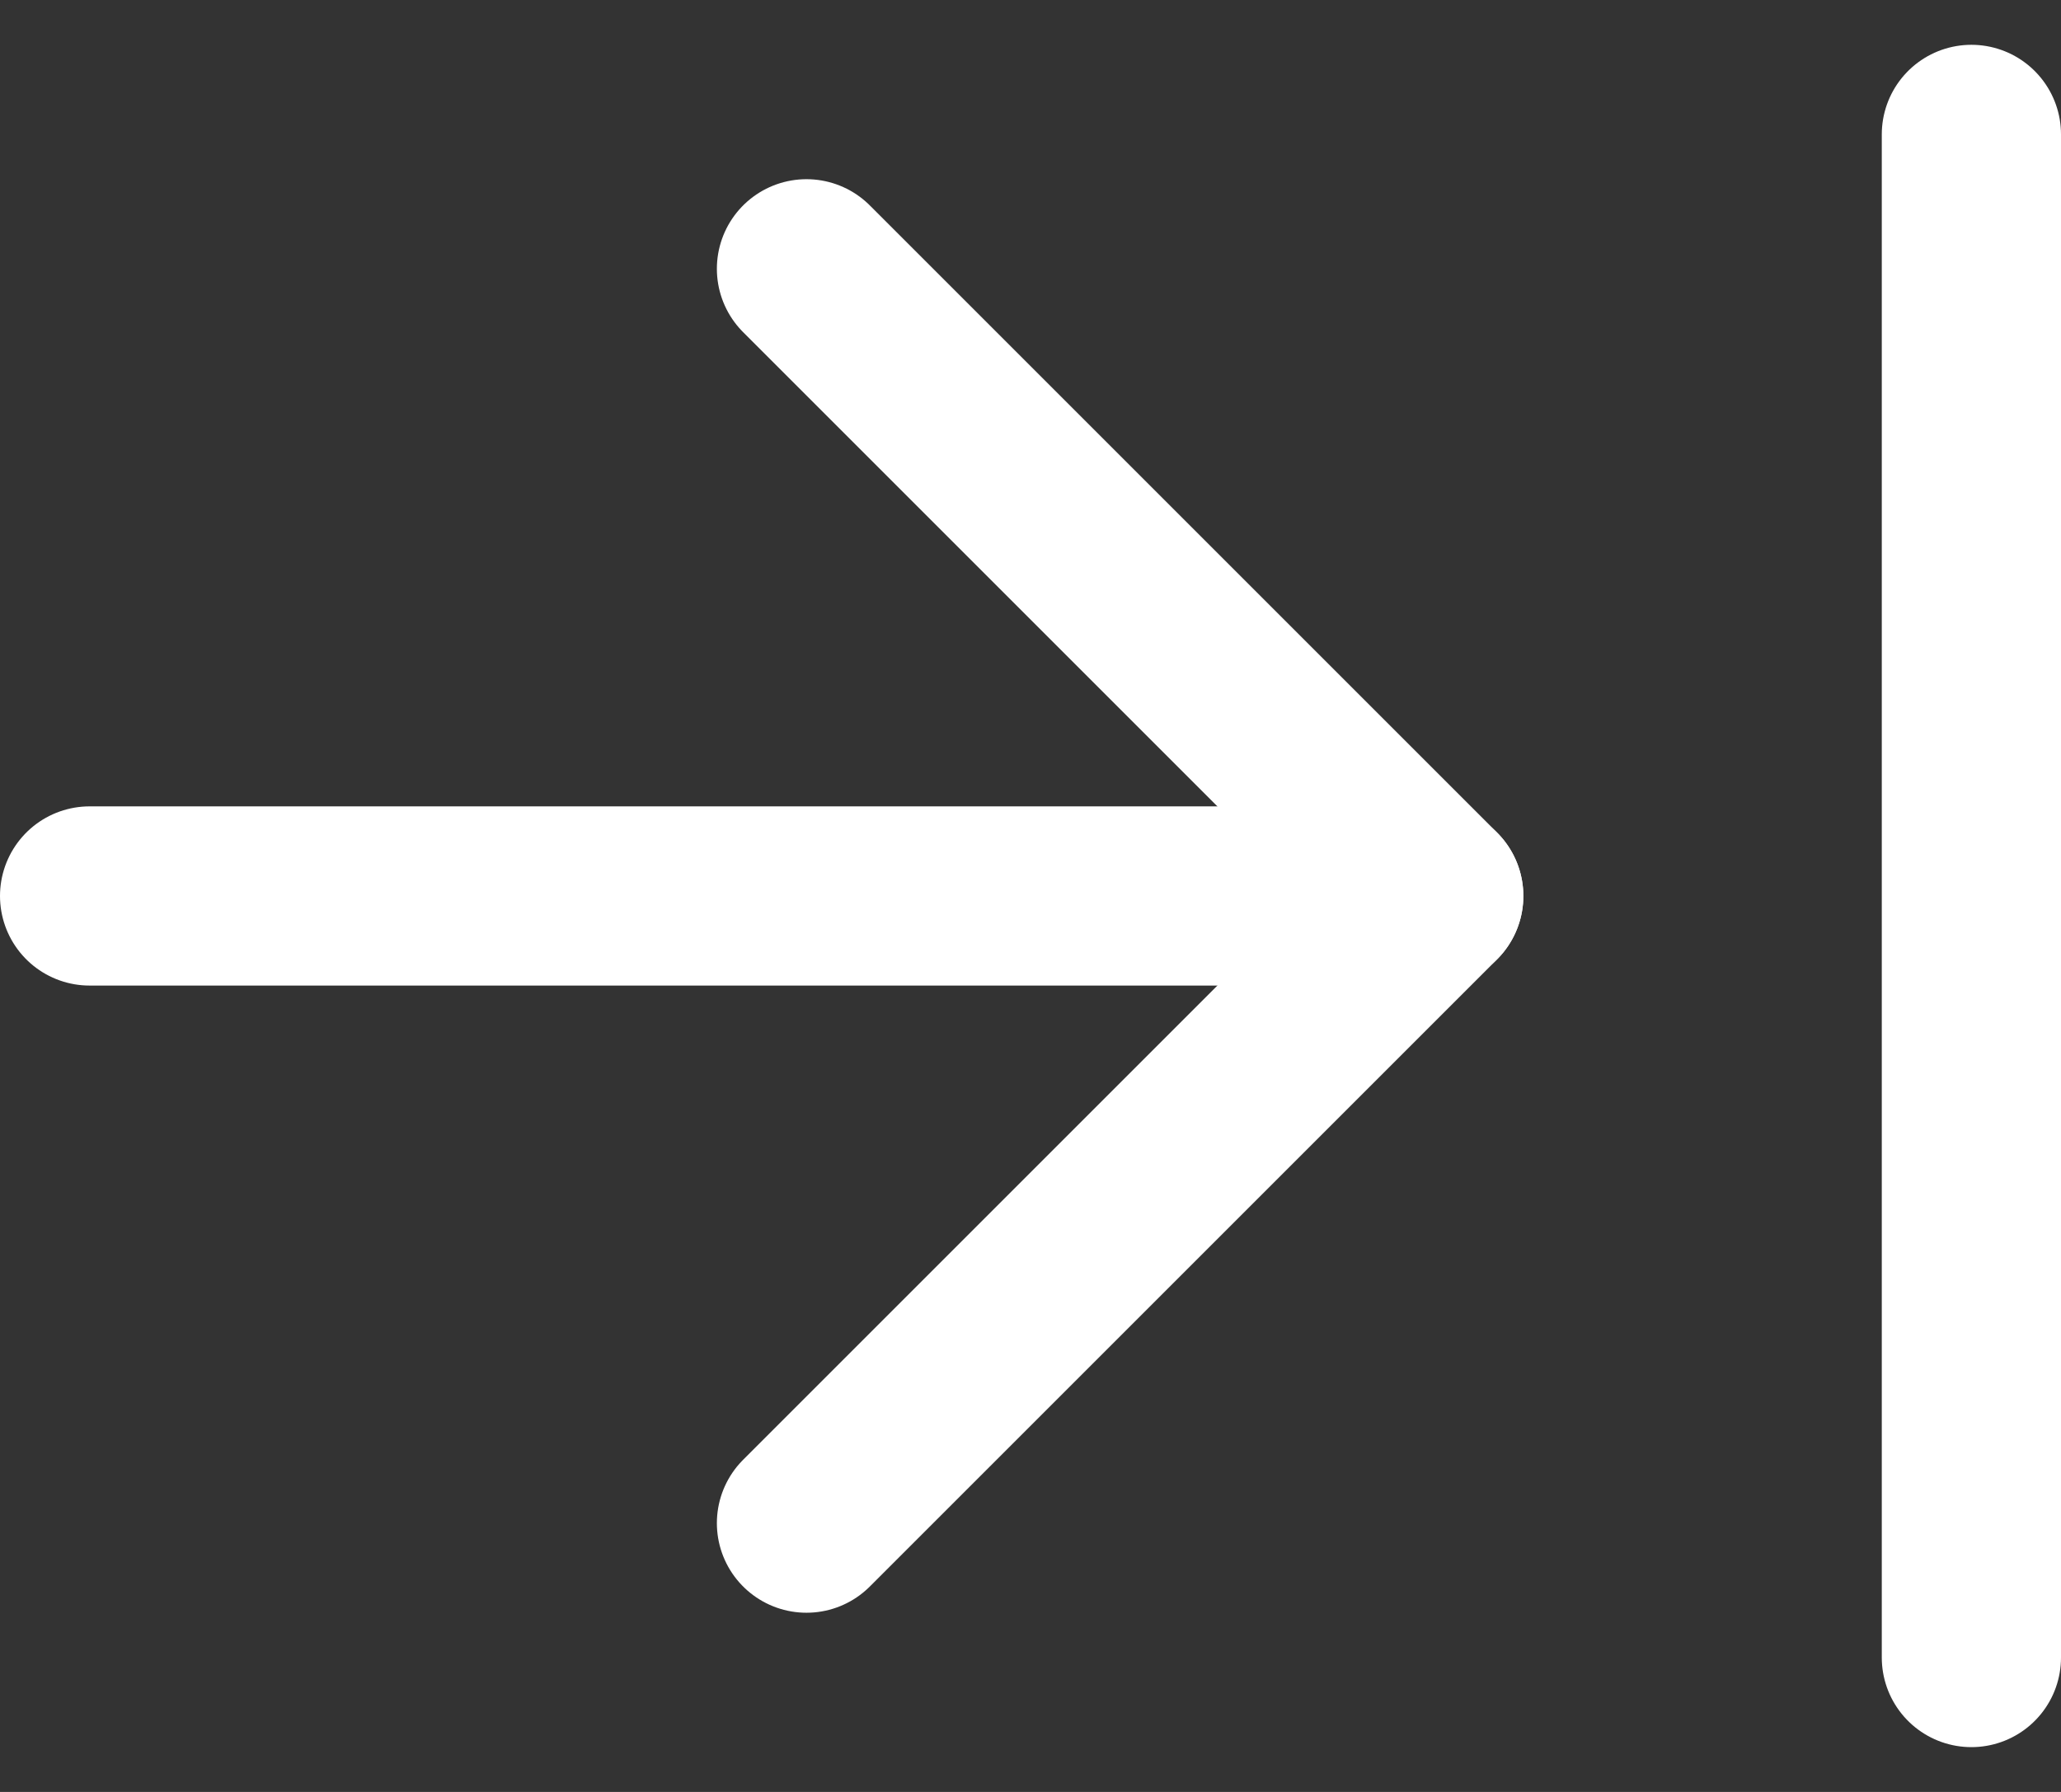 <svg width="23px" height="20px" viewBox="0 0 23 20" version="1.1" xmlns="http://www.w3.org/2000/svg" xmlns:xlink="http://www.w3.org/1999/xlink">
    <rect x="0" y="0" width="23" height="20" fill="#333333" stroke="none"/>
    <!-- Generator: Sketch 43.2 (39069) - http://www.bohemiancoding.com/sketch -->
    <desc>Created with Sketch.</desc>
    <defs></defs>
    <g id="Symbols" stroke="none" stroke-width="1" fill="none" fill-rule="evenodd" stroke-linecap="round" stroke-linejoin="round">
        <g id="backgrounds/nav-closed" transform="translate(-12, -21)" stroke="#FFFFFF" stroke-width="2">
            <g id="Group-2" transform="translate(24, 31) rotate(-180) translate(-24, -31) translate(13, 22)">
                <path d="M22,9 L7,9" id="Stroke-597"></path>
                <polyline id="Stroke-598" points="14 2 7 9 14 16"></polyline>
                <path d="M1,0.5 L1,17.5" id="Stroke-599"></path>
            </g>
        </g>
    </g>
</svg>
